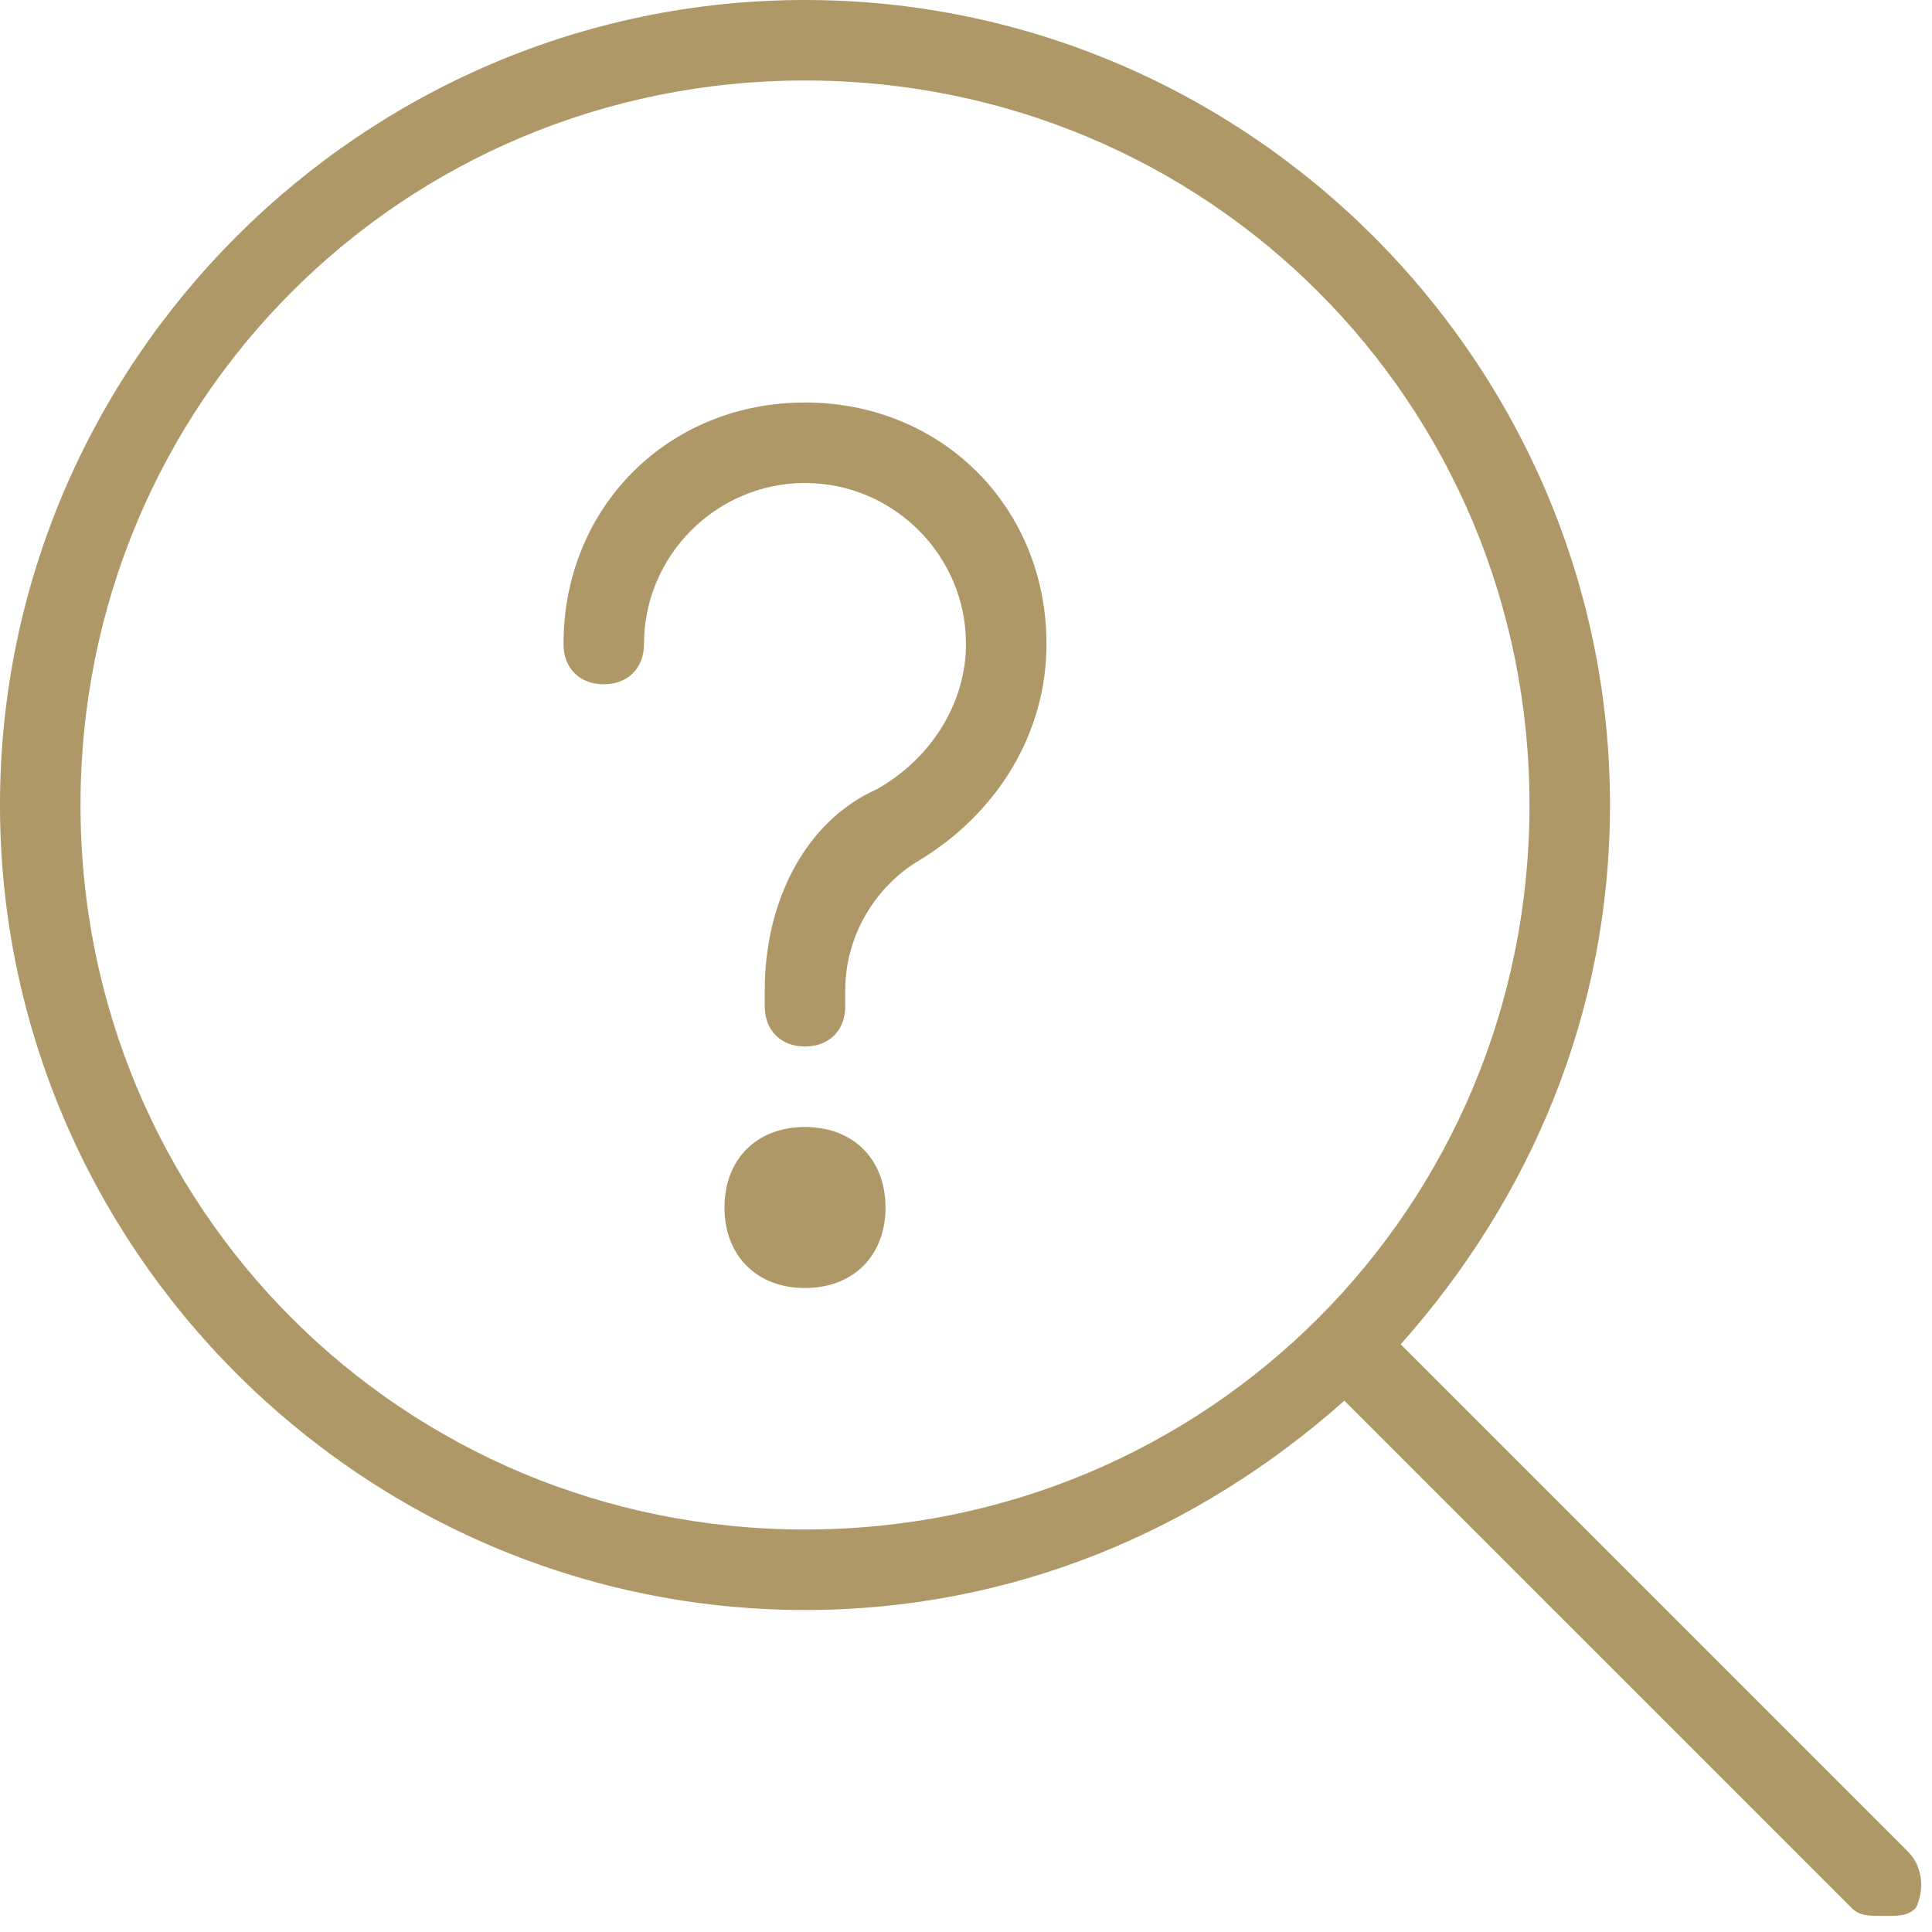 <?xml version="1.0" encoding="utf-8"?>
<!-- Generator: Adobe Illustrator 24.3.0, SVG Export Plug-In . SVG Version: 6.00 Build 0)  -->
<svg version="1.1" id="Layer_1" xmlns="http://www.w3.org/2000/svg" xmlns:xlink="http://www.w3.org/1999/xlink" x="0px" y="0px"
	 viewBox="0 0 24 24" style="enable-background:new 0 0 24 24;" xml:space="preserve">
<style type="text/css">
	.st0{fill:#AF9867;}
</style>
<path class="st0" d="M23.7,23l-6.3-6.3C19,14.9,20,12.6,20,10c0-5.5-4.5-10-10-10S0,4.5,0,10s4.5,10,10,10c2.6,0,4.9-1,6.7-2.6
	l6.3,6.3c0.1,0.1,0.2,0.1,0.4,0.1s0.3,0,0.4-0.1C23.9,23.5,23.9,23.2,23.7,23L23.7,23z M1,10c0-5,4-9,9-9s9,4,9,9s-4,9-9,9
	S1,15,1,10z M11,15c0,0.6-0.4,1-1,1s-1-0.4-1-1s0.4-1,1-1S11,14.4,11,15z M13,8c0,1.1-0.6,2.1-1.6,2.7c-0.5,0.3-0.9,0.9-0.9,1.6v0.2
	c0,0.3-0.2,0.5-0.5,0.5s-0.5-0.2-0.5-0.5v-0.2c0-1.1,0.5-2.1,1.4-2.5C11.6,9.4,12,8.7,12,8c0-1.1-0.9-2-2-2S8,6.9,8,8
	c0,0.3-0.2,0.5-0.5,0.5S7,8.3,7,8c0-1.7,1.3-3,3-3S13,6.3,13,8z"/>
</svg>
